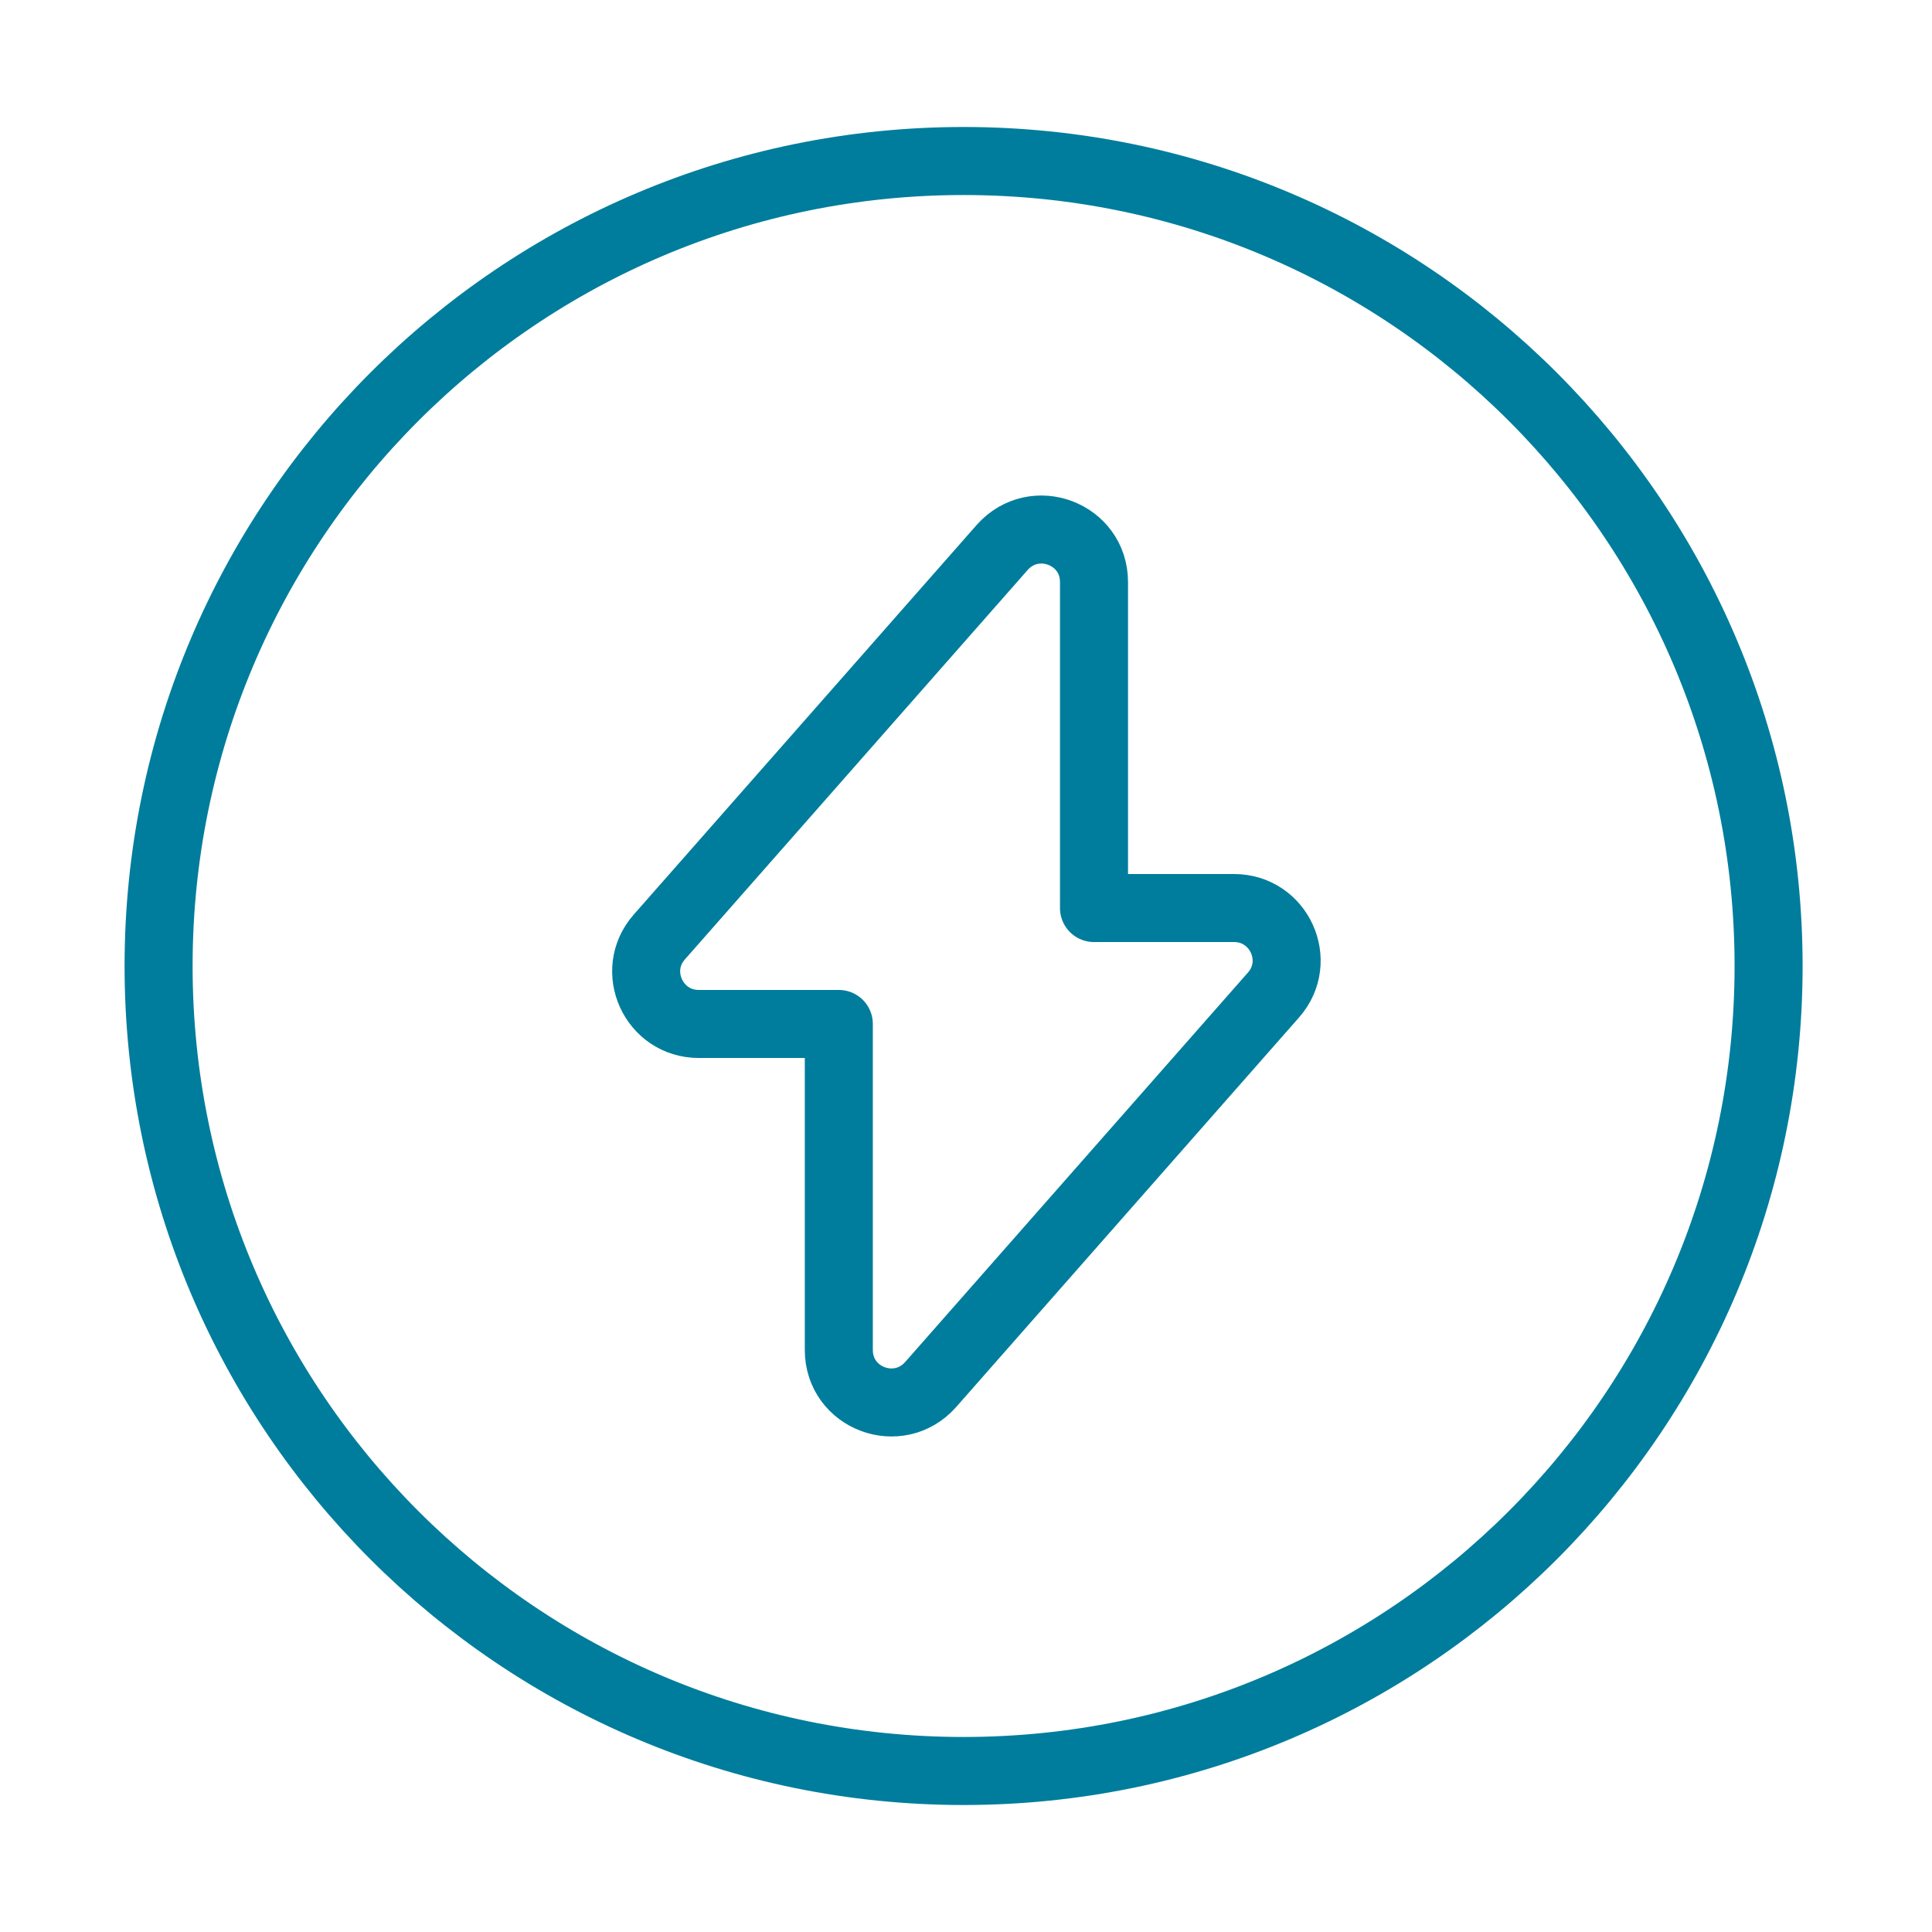 <svg width="71" height="71" viewBox="0 0 71 71" fill="none" xmlns="http://www.w3.org/2000/svg">
<path d="M25.678 37.63H30.826V49.611C30.826 51.386 33.015 52.215 34.199 50.883L46.801 36.565C47.896 35.322 47.008 33.37 45.351 33.37H40.204V21.389C40.204 19.614 38.015 18.785 36.831 20.117L24.229 34.435C23.134 35.678 24.022 37.63 25.678 37.63Z" stroke="#007D9C" stroke-width="2.5" stroke-miterlimit="10" stroke-linecap="round" stroke-linejoin="round"/>
<path d="M35.411 65.083C51.75 65.083 64.995 51.838 64.995 35.5C64.995 19.162 51.75 5.917 35.411 5.917C19.073 5.917 5.828 19.162 5.828 35.5C5.828 51.838 19.073 65.083 35.411 65.083Z" stroke="#007D9C" stroke-width="2.5" stroke-miterlimit="10" stroke-linecap="round" stroke-linejoin="round"/>
</svg>
